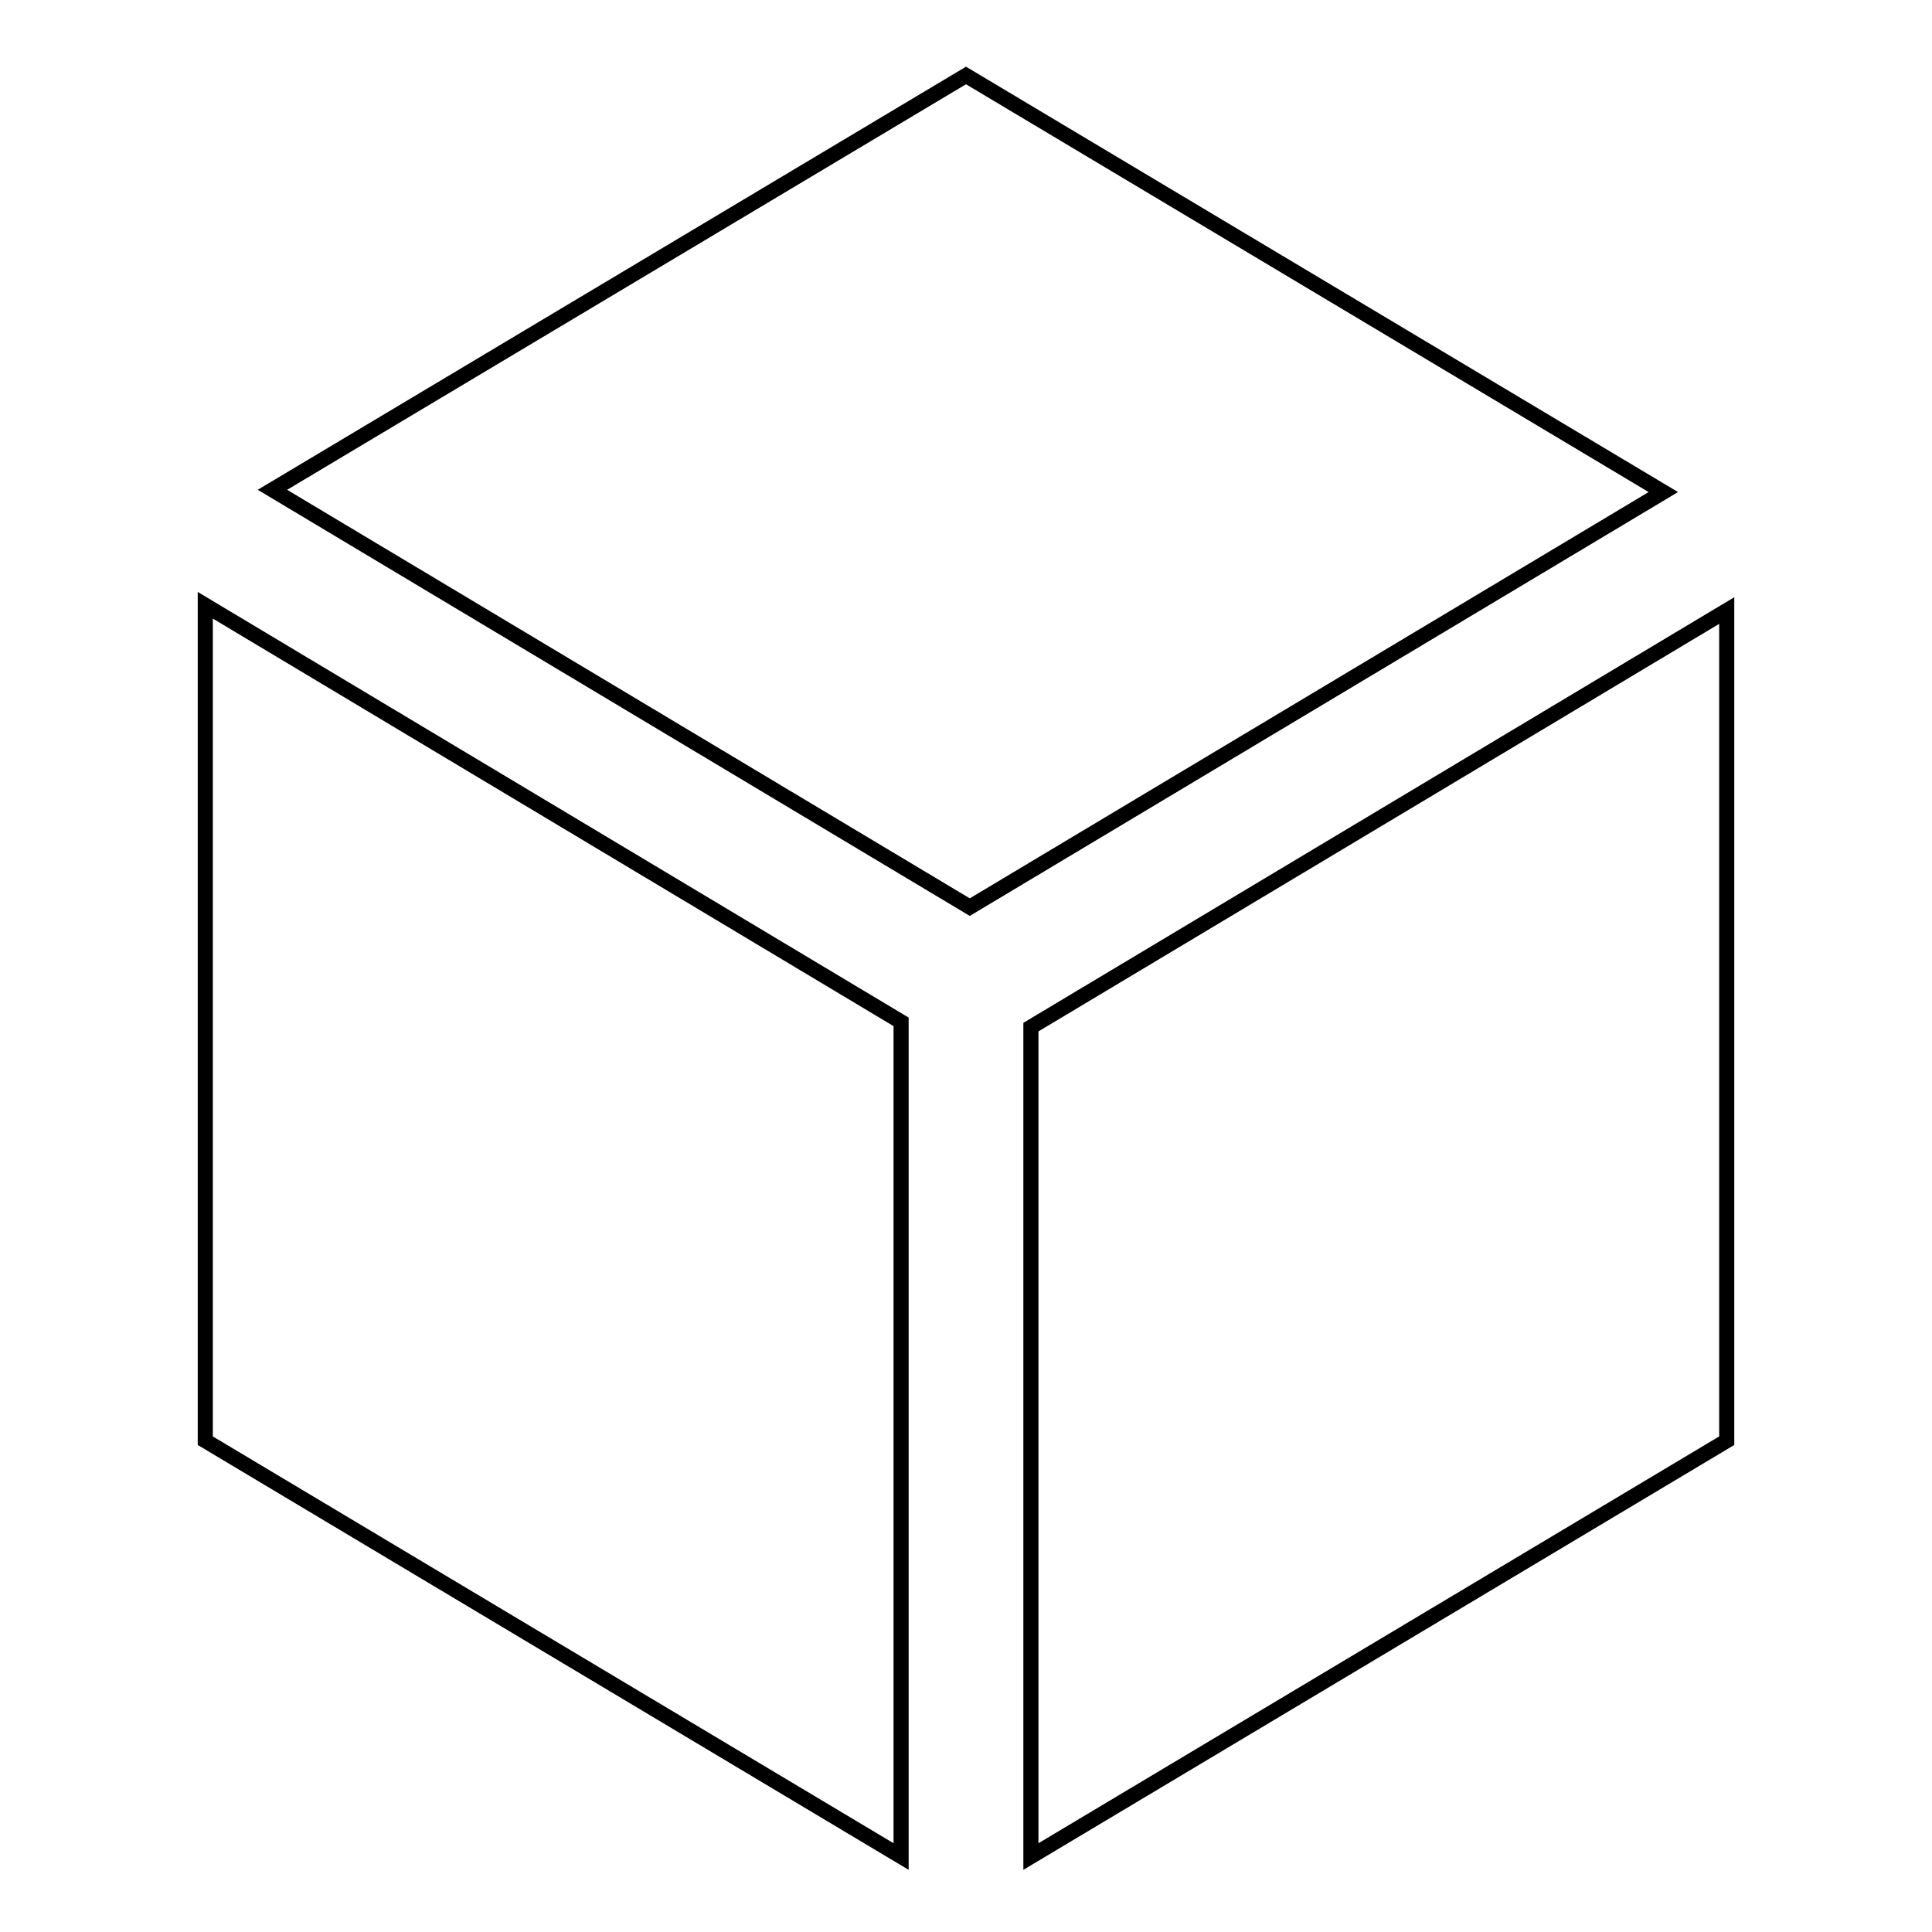 <?xml version="1.0" encoding="utf-8"?>
<!-- Svg Vector Icons : http://www.onlinewebfonts.com/icon -->
<!DOCTYPE svg PUBLIC "-//W3C//DTD SVG 1.1//EN" "http://www.w3.org/Graphics/SVG/1.1/DTD/svg11.dtd">
<svg version="1.1" xmlns="http://www.w3.org/2000/svg" xmlns:xlink="http://www.w3.org/1999/xlink" x="0px" y="0px" viewBox="0 0 256 256" enable-background="new 0 0 256 256" xml:space="preserve">
<g> <path stroke-width="2" fill-opacity="0" stroke="#000000"  d="M128,10L36.1,64.9l92.4,55.3l91.9-55L128,10L128,10z M27.2,190.9l92.2,55.1V135.4L27.2,80.2V190.9 L27.2,190.9z M136.6,136.1V246l92.2-55.1V80.9L136.6,136.1L136.6,136.1z"/></g>
</svg>